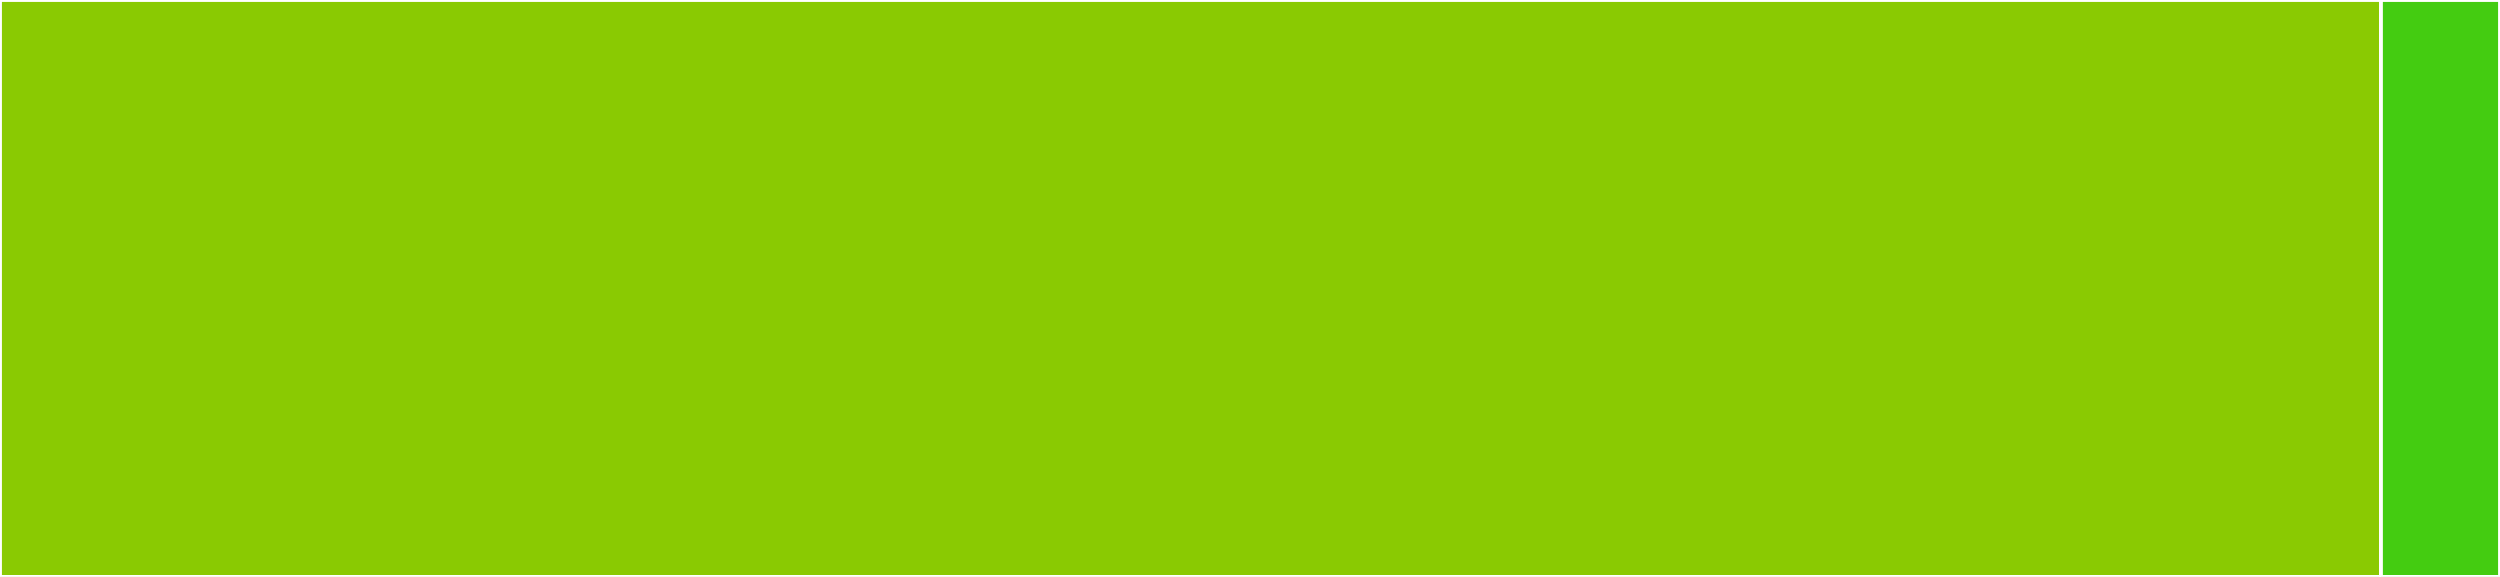 <svg baseProfile="full" width="650" height="150" viewBox="0 0 650 150" version="1.1"
xmlns="http://www.w3.org/2000/svg" xmlns:ev="http://www.w3.org/2001/xml-events"
xmlns:xlink="http://www.w3.org/1999/xlink">

<rect x="0" y="0" width="650" height="150" fill="#333333" stroke="none"/>

<style>rect.s{mask:url(#mask);}</style>
<defs>
  <pattern id="white" width="4" height="4" patternUnits="userSpaceOnUse" patternTransform="rotate(45)">
    <rect width="2" height="2" transform="translate(0,0)" fill="white"></rect>
  </pattern>
  <mask id="mask">
    <rect x="0" y="0" width="100%" height="100%" fill="url(#white)"></rect>
  </mask>
</defs>

<rect x="0" y="0" width="619.048" height="150.0" fill="#8aca02" stroke="white" stroke-width="1" class=" tooltipped" data-content="git_function.jl"><title>git_function.jl</title></rect>
<rect x="619.048" y="0" width="30.952" height="150" fill="#4c1" stroke="white" stroke-width="1" class=" tooltipped" data-content="Git.jl"><title>Git.jl</title></rect>
</svg>